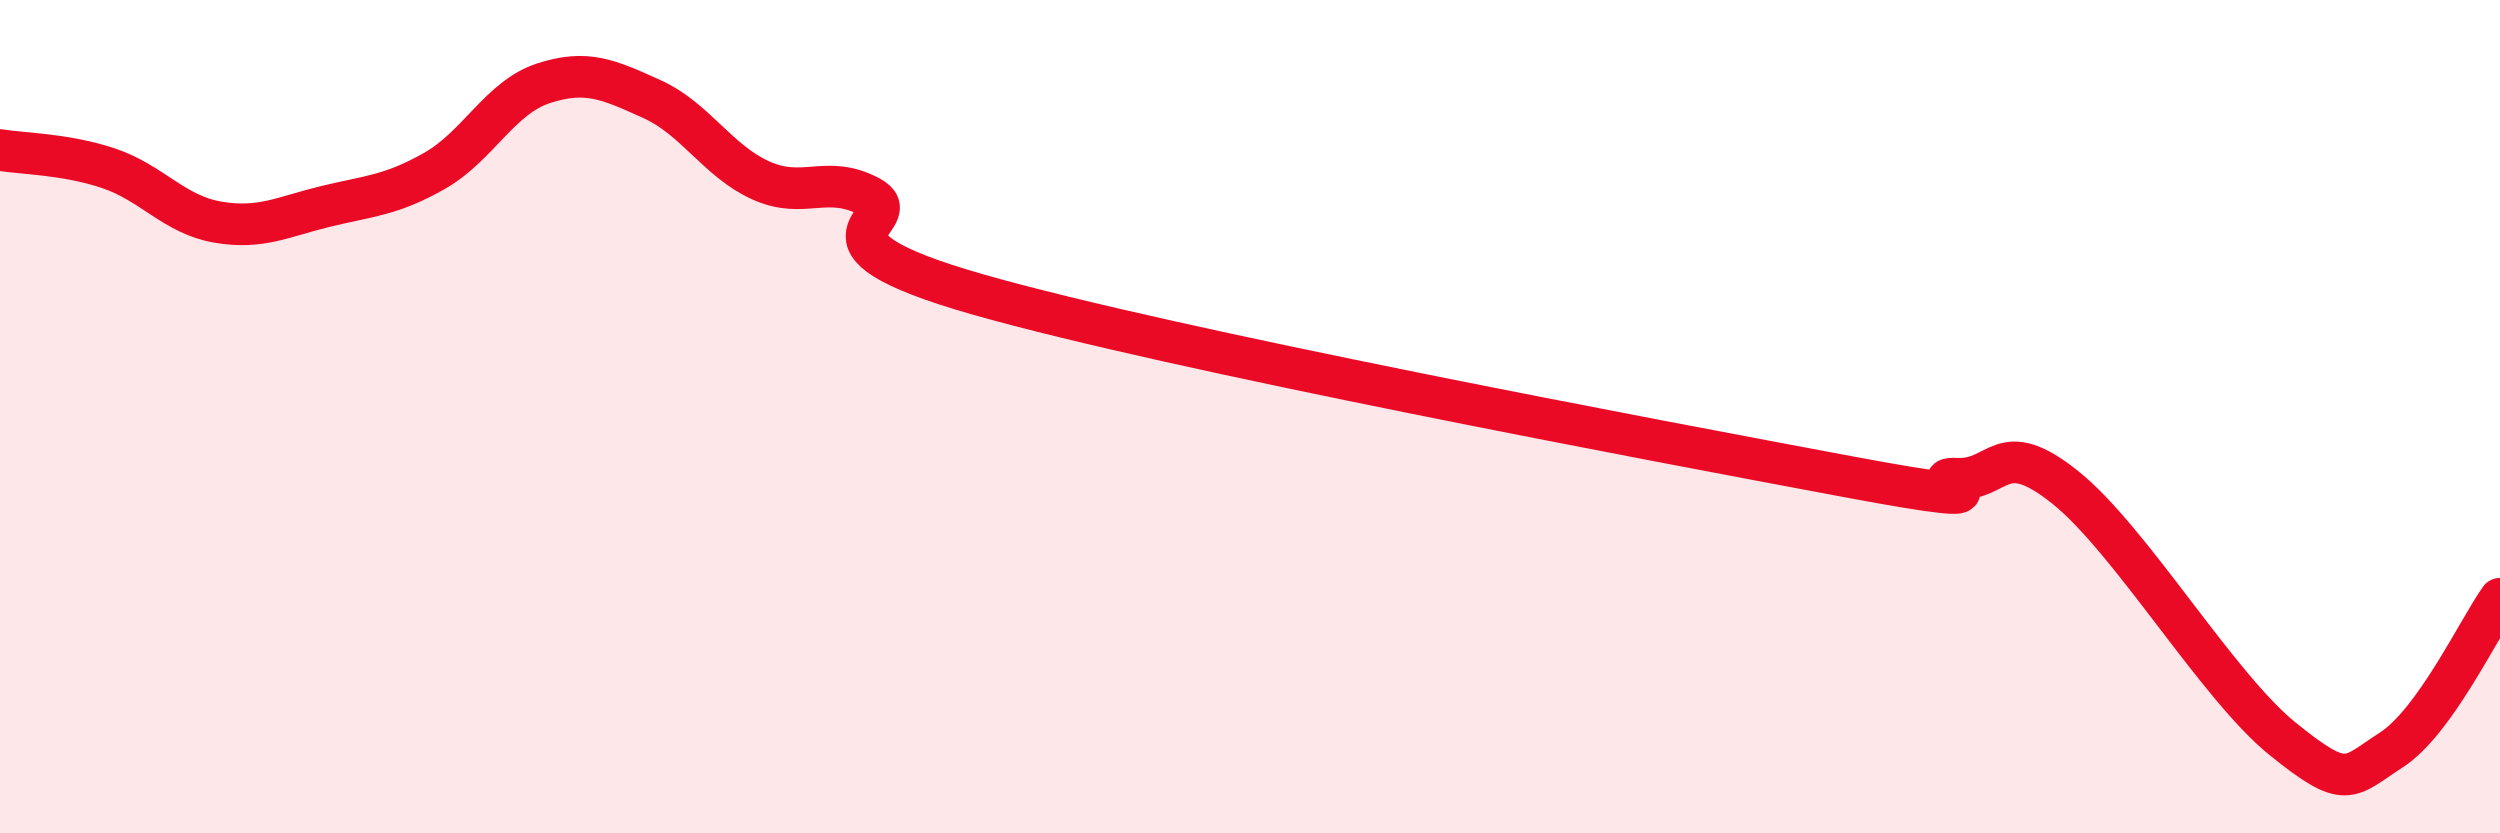 
    <svg width="60" height="20" viewBox="0 0 60 20" xmlns="http://www.w3.org/2000/svg">
      <path
        d="M 0,3.6 C 0.52,3.69 1.57,3.69 2.61,4.04 C 3.65,4.39 4.18,5.15 5.22,5.33 C 6.26,5.51 6.79,5.2 7.83,4.95 C 8.87,4.7 9.39,4.69 10.43,4.1 C 11.47,3.51 12,2.34 13.04,2 C 14.08,1.66 14.61,1.91 15.65,2.38 C 16.69,2.85 17.22,3.86 18.26,4.33 C 19.3,4.8 19.83,4.17 20.87,4.72 C 21.91,5.27 18.78,5.73 23.48,7.07 C 28.18,8.41 39.65,10.56 44.35,11.44 C 49.05,12.32 45.92,11.44 46.96,11.49 C 48,11.54 48.01,10.45 49.57,11.7 C 51.13,12.95 53.22,16.47 54.78,17.73 C 56.34,18.99 56.35,18.67 57.39,18 C 58.43,17.33 59.48,15.1 60,14.37L60 20L0 20Z"
        fill="#EB0A25"
        opacity="0.1"
        stroke-linecap="round"
        stroke-linejoin="round"
      />
      <path
        d="M 0,3.6 C 0.52,3.69 1.57,3.69 2.61,4.04 C 3.65,4.39 4.18,5.15 5.22,5.33 C 6.26,5.51 6.79,5.2 7.83,4.95 C 8.87,4.7 9.39,4.69 10.43,4.1 C 11.47,3.51 12,2.34 13.04,2 C 14.08,1.66 14.61,1.91 15.65,2.38 C 16.69,2.85 17.22,3.86 18.26,4.33 C 19.3,4.8 19.83,4.17 20.87,4.72 C 21.91,5.27 18.78,5.73 23.48,7.07 C 28.18,8.41 39.65,10.56 44.35,11.44 C 49.05,12.32 45.92,11.44 46.96,11.49 C 48,11.54 48.01,10.45 49.57,11.7 C 51.13,12.95 53.22,16.47 54.78,17.73 C 56.34,18.99 56.35,18.67 57.39,18 C 58.43,17.33 59.48,15.1 60,14.37"
        stroke="#EB0A25"
        stroke-width="1"
        fill="none"
        stroke-linecap="round"
        stroke-linejoin="round"
      />
    </svg>
  
